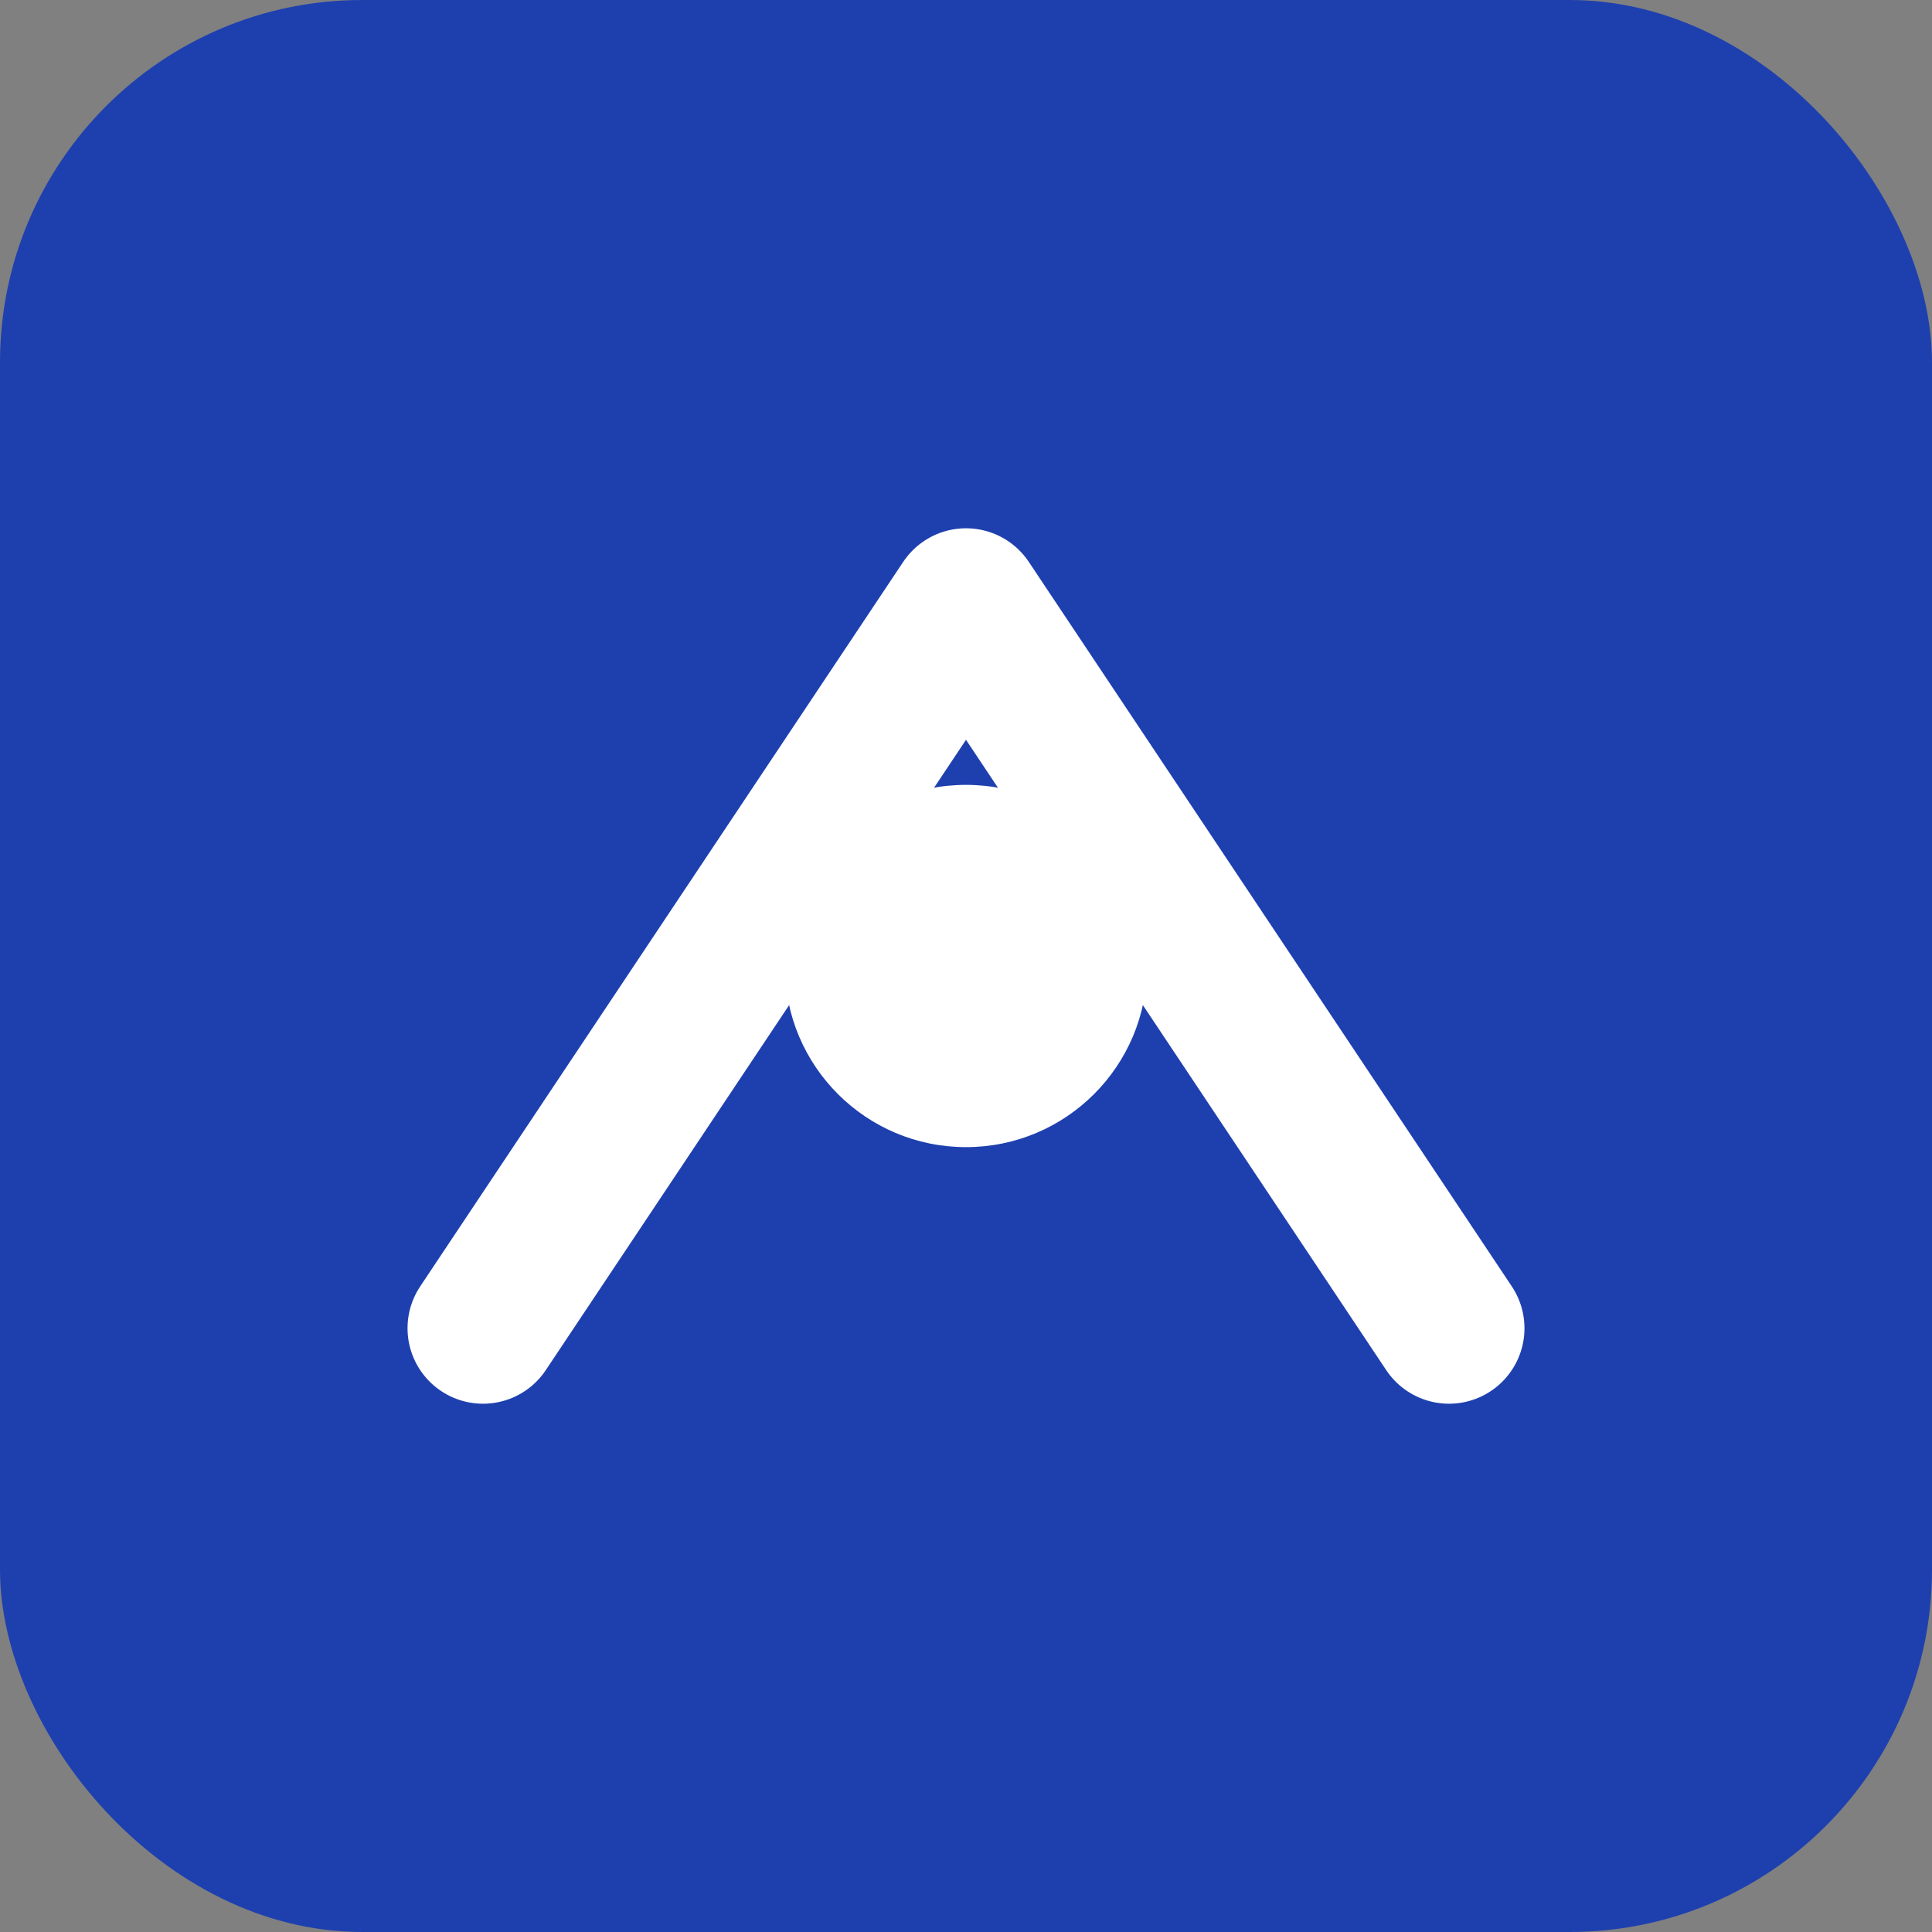 <svg xmlns="http://www.w3.org/2000/svg" viewBox="0 0 32 32" fill="none">
  <rect x="0" y="0" width="32" height="32" fill="#808080" stroke="none"/>
  <rect width="32" height="32" rx="6" fill="#1e40af"/>
  <path d="M8 22 L16 10 L24 22" stroke="white" stroke-width="2.5" stroke-linecap="round" stroke-linejoin="round" fill="none"/>
  <circle cx="16" cy="16" r="3" fill="white"/>
</svg>
